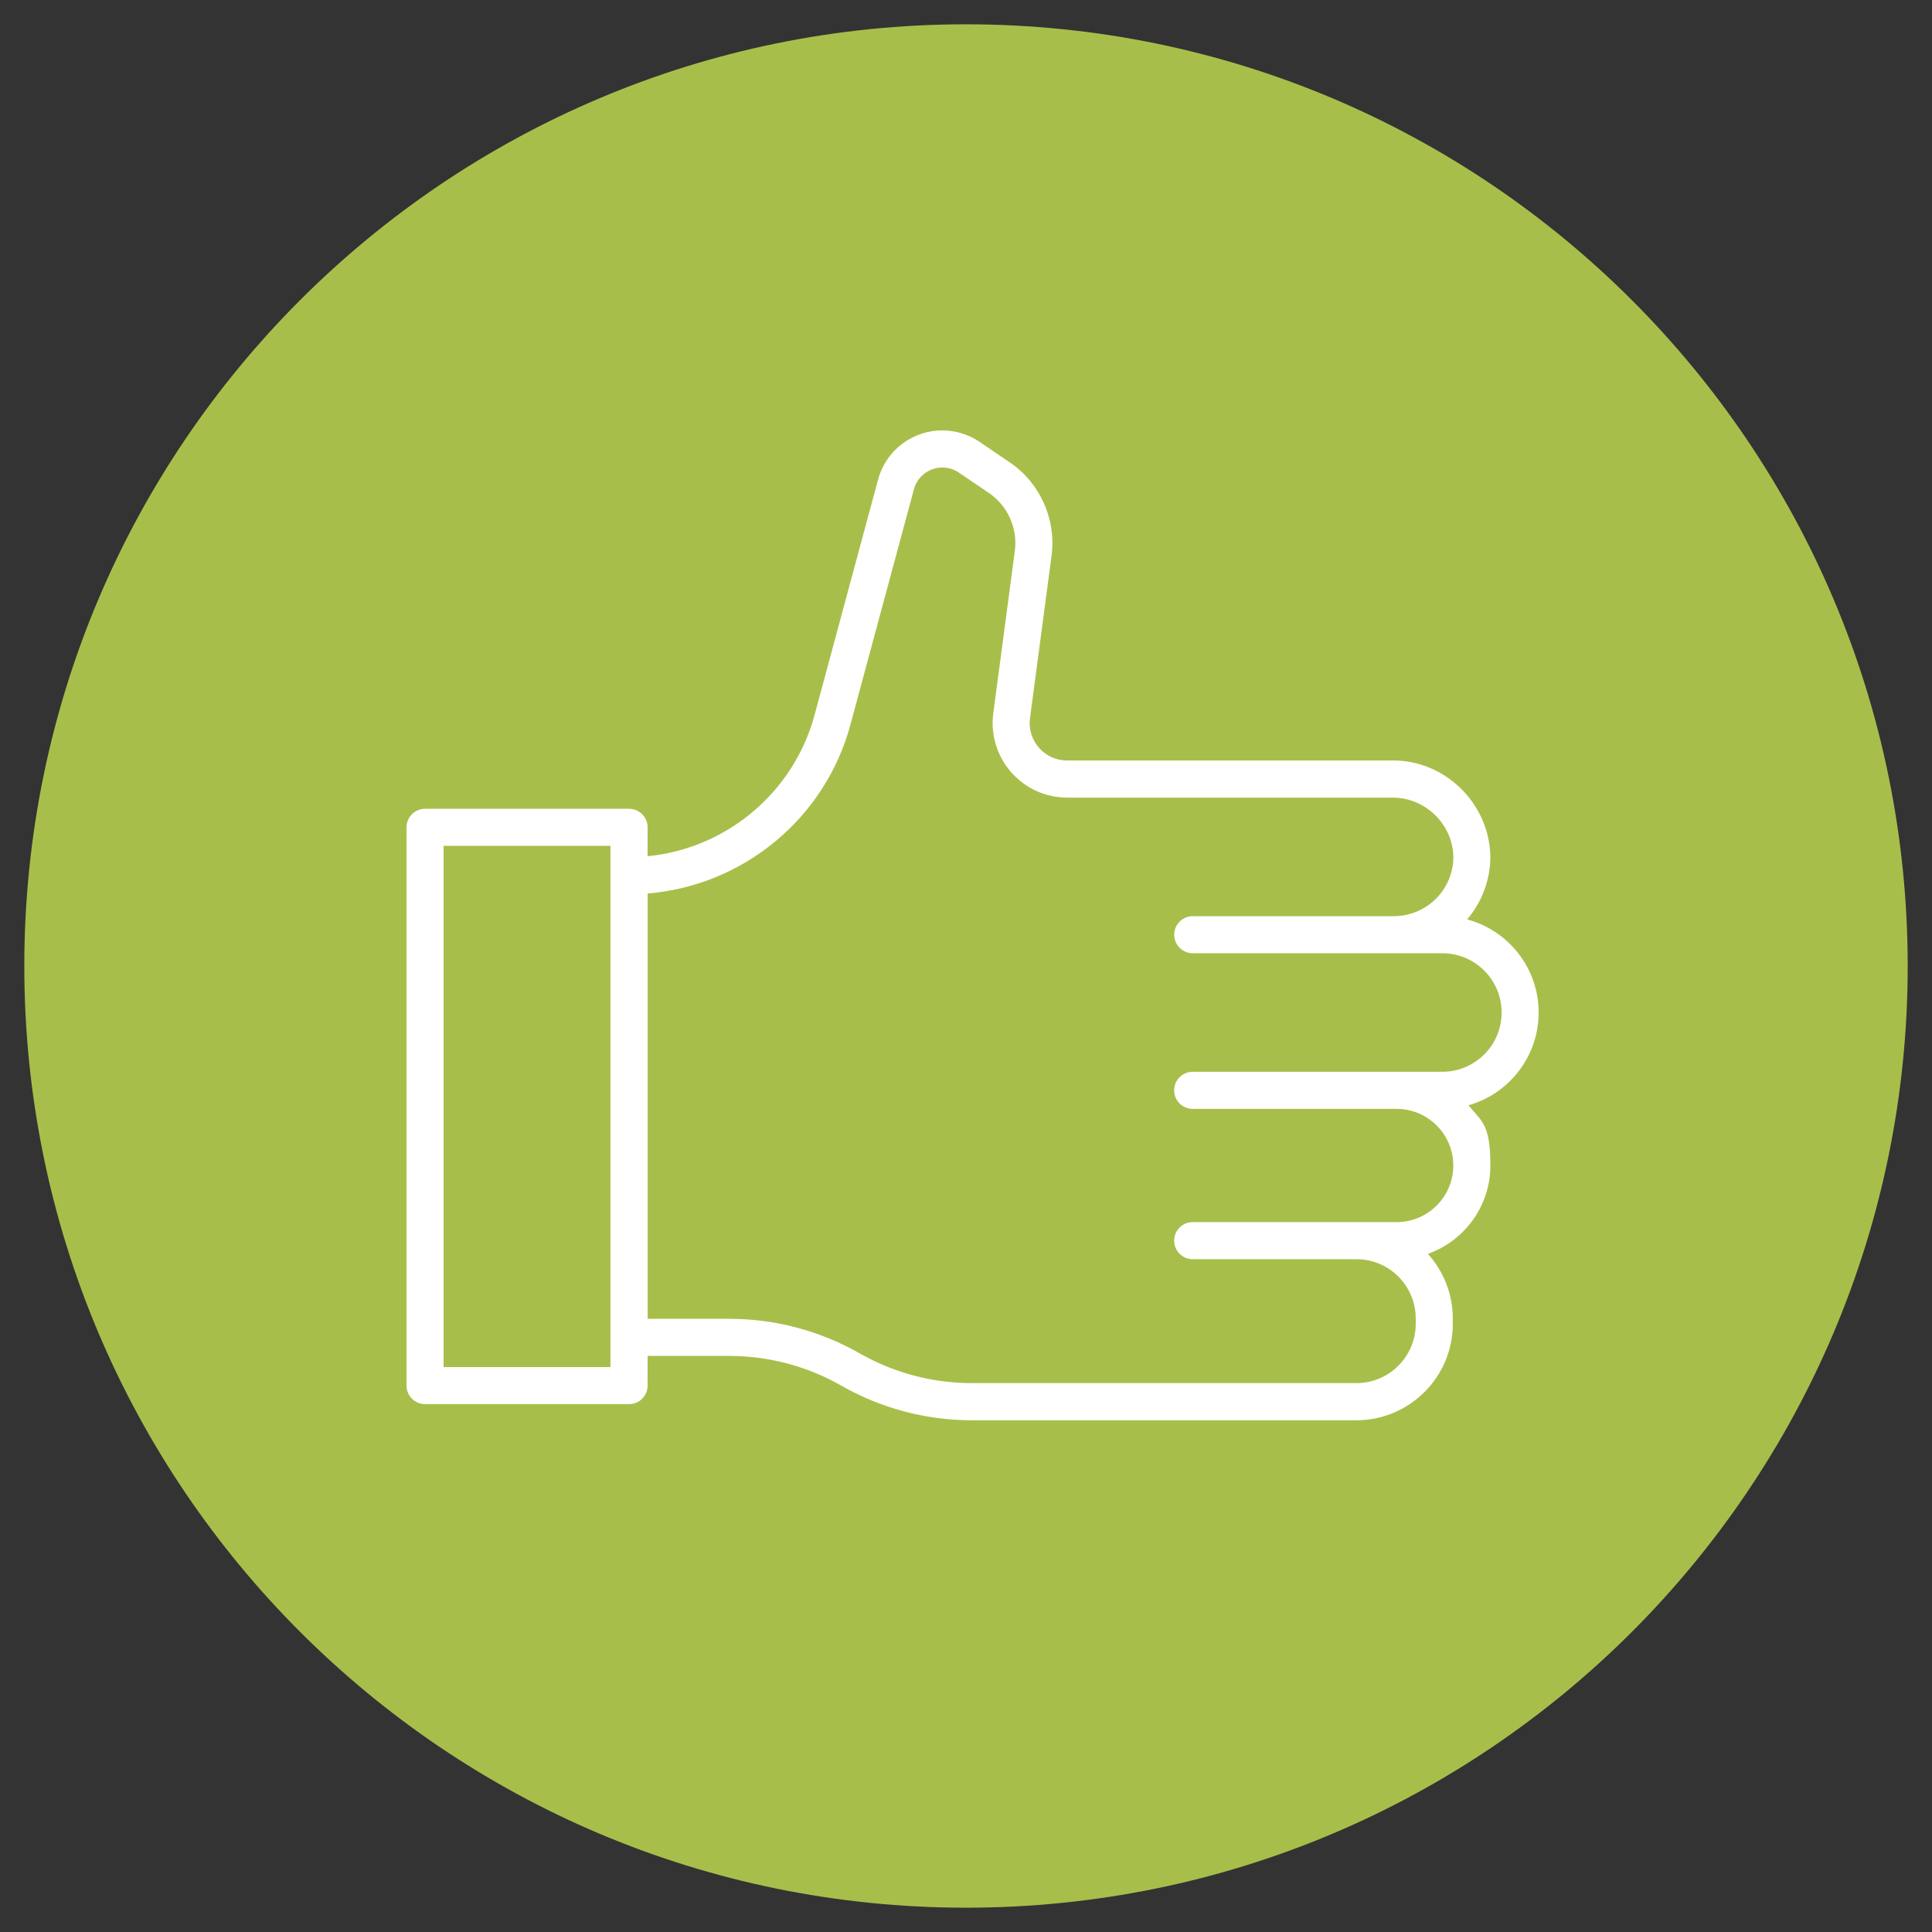 <?xml version="1.0" encoding="UTF-8"?>
<svg id="Layer_1" xmlns="http://www.w3.org/2000/svg" version="1.1" viewBox="0 0 5000 5000">
  <rect x="0" y="0" width="5000" height="5000" fill="#333333" stroke="none"/>
  <!-- Generator: Adobe Illustrator 29.1.0, SVG Export Plug-In . SVG Version: 2.1.0 Build 142)  -->
  <defs>
    <style>
      .st0 {
        fill: #fff;
      }

      .st1 {
        fill: #a7bf4a;
      }
    </style>
  </defs>
  <g id="Groupe_2312">
    <g id="Groupe_2310">
      <g id="Tracé_56601">
        <path class="st1" d="M2500.1,4937.1c-1346,0-2437.1-1091-2437.2-2437,0-1346,1091-2437.2,2437-2437.2s2437.1,1091,2437.2,2437v.2c0,1345.9-1091.1,2437-2437,2437h0"/>
      </g>
    </g>
  </g>
  <path class="st0" d="M3982,2620.2c0-115.1-78.6-212.3-185-240.8,37.7-44.2,60.4-101.7,60-164.5-3.6-137.5-118.9-248.9-255.4-246.8h-840.1c-4.3,0-8.5-.3-12.7-.8-52.9-7-90.2-55.8-83.2-108.6l55.8-420.1c12.8-96.1-31.4-192.3-111.9-244.5l-74-50.3c-15.9-10.9-33.4-18.9-52-23.9-44.4-12-90.9-5.9-130.7,17-39.9,22.9-68.4,60.1-80.4,104.5l-164.3,609c-54.2,200.9-228.1,345.6-432.1,365.5v-74.8c0-26.5-21.5-48-48-48h-527.9c-26.5,0-48,21.5-48,48v1444.8c0,26.5,21.5,48,48,48h527.9c26.5,0,48-21.5,48-48v-76.8h211.4c101.6,0,201.8,26.6,289.9,76.9,102.6,58.6,219.3,89.6,337.5,89.6h995.7c137.4,0,249.3-111.9,249.3-249.3v-14.2c0-64.2-24.4-122.8-64.5-167.1,94.1-33.3,161.8-123.3,161.8-228.7s-21.4-113.6-56.8-155.8c104.8-29.6,181.8-126.1,181.7-240.3ZM1148,3537.9v-1348.8h431.9v74.3c0,1,0,1.9,0,2.9s0,1.9,0,2.9v1189.1c0,1,0,1.9,0,2.9s0,1.9,0,2.9v73.9h-431.9ZM3841.1,2728.8c-29,29-67.5,45-108.4,45h-646c-26.5,0-48,21.5-48,48s21.5,48,48,48h527.9c80.8,0,146.5,65.7,146.5,146.5s-65.7,146.5-146.5,146.5h-101.6c-.8,0-1.6,0-2.4,0h-423.9c-26.5,0-48,21.5-48,48s0,0,0,0,0,0,0,0c0,26.5,21.5,48,48,48h426.3c83.4,1.3,150.8,69.5,150.9,153.2v14.2c0,84.5-68.8,153.2-153.3,153.3h-995.7c-101.5,0-201.7-26.6-289.9-76.9-102.6-58.6-219.3-89.5-337.5-89.5h-211.4v-1100.8c247.4-20.1,459.3-194.1,524.8-436.9l164.3-609.1c5.3-19.6,17.9-36.1,35.6-46.2,17.7-10.2,38.2-12.8,57.9-7.5,8.2,2.2,15.9,5.7,23,10.6l74.9,50.8c50.4,32.7,77.8,92.3,69.8,151.9l-55.8,420.1c-13.9,105.4,60.4,202.5,165.8,216.5,8.4,1.1,16.8,1.7,25.3,1.7h840.6c.6,0,1.1,0,1.7,0,84.7,0,155.1,68.4,157.3,152.3.5,83.6-66.3,152.3-150.1,154.5h-524.3c-26.5,0-48,21.5-48,48s0,0,0,0,0,0,0,0c0,26.5,21.5,48,48,48h522.3c1.1,0,2.2,0,3.3,0h120.4c84.5,0,153.3,68.8,153.3,153.3,0,41-15.9,79.5-44.9,108.5Z"/>
</svg>
